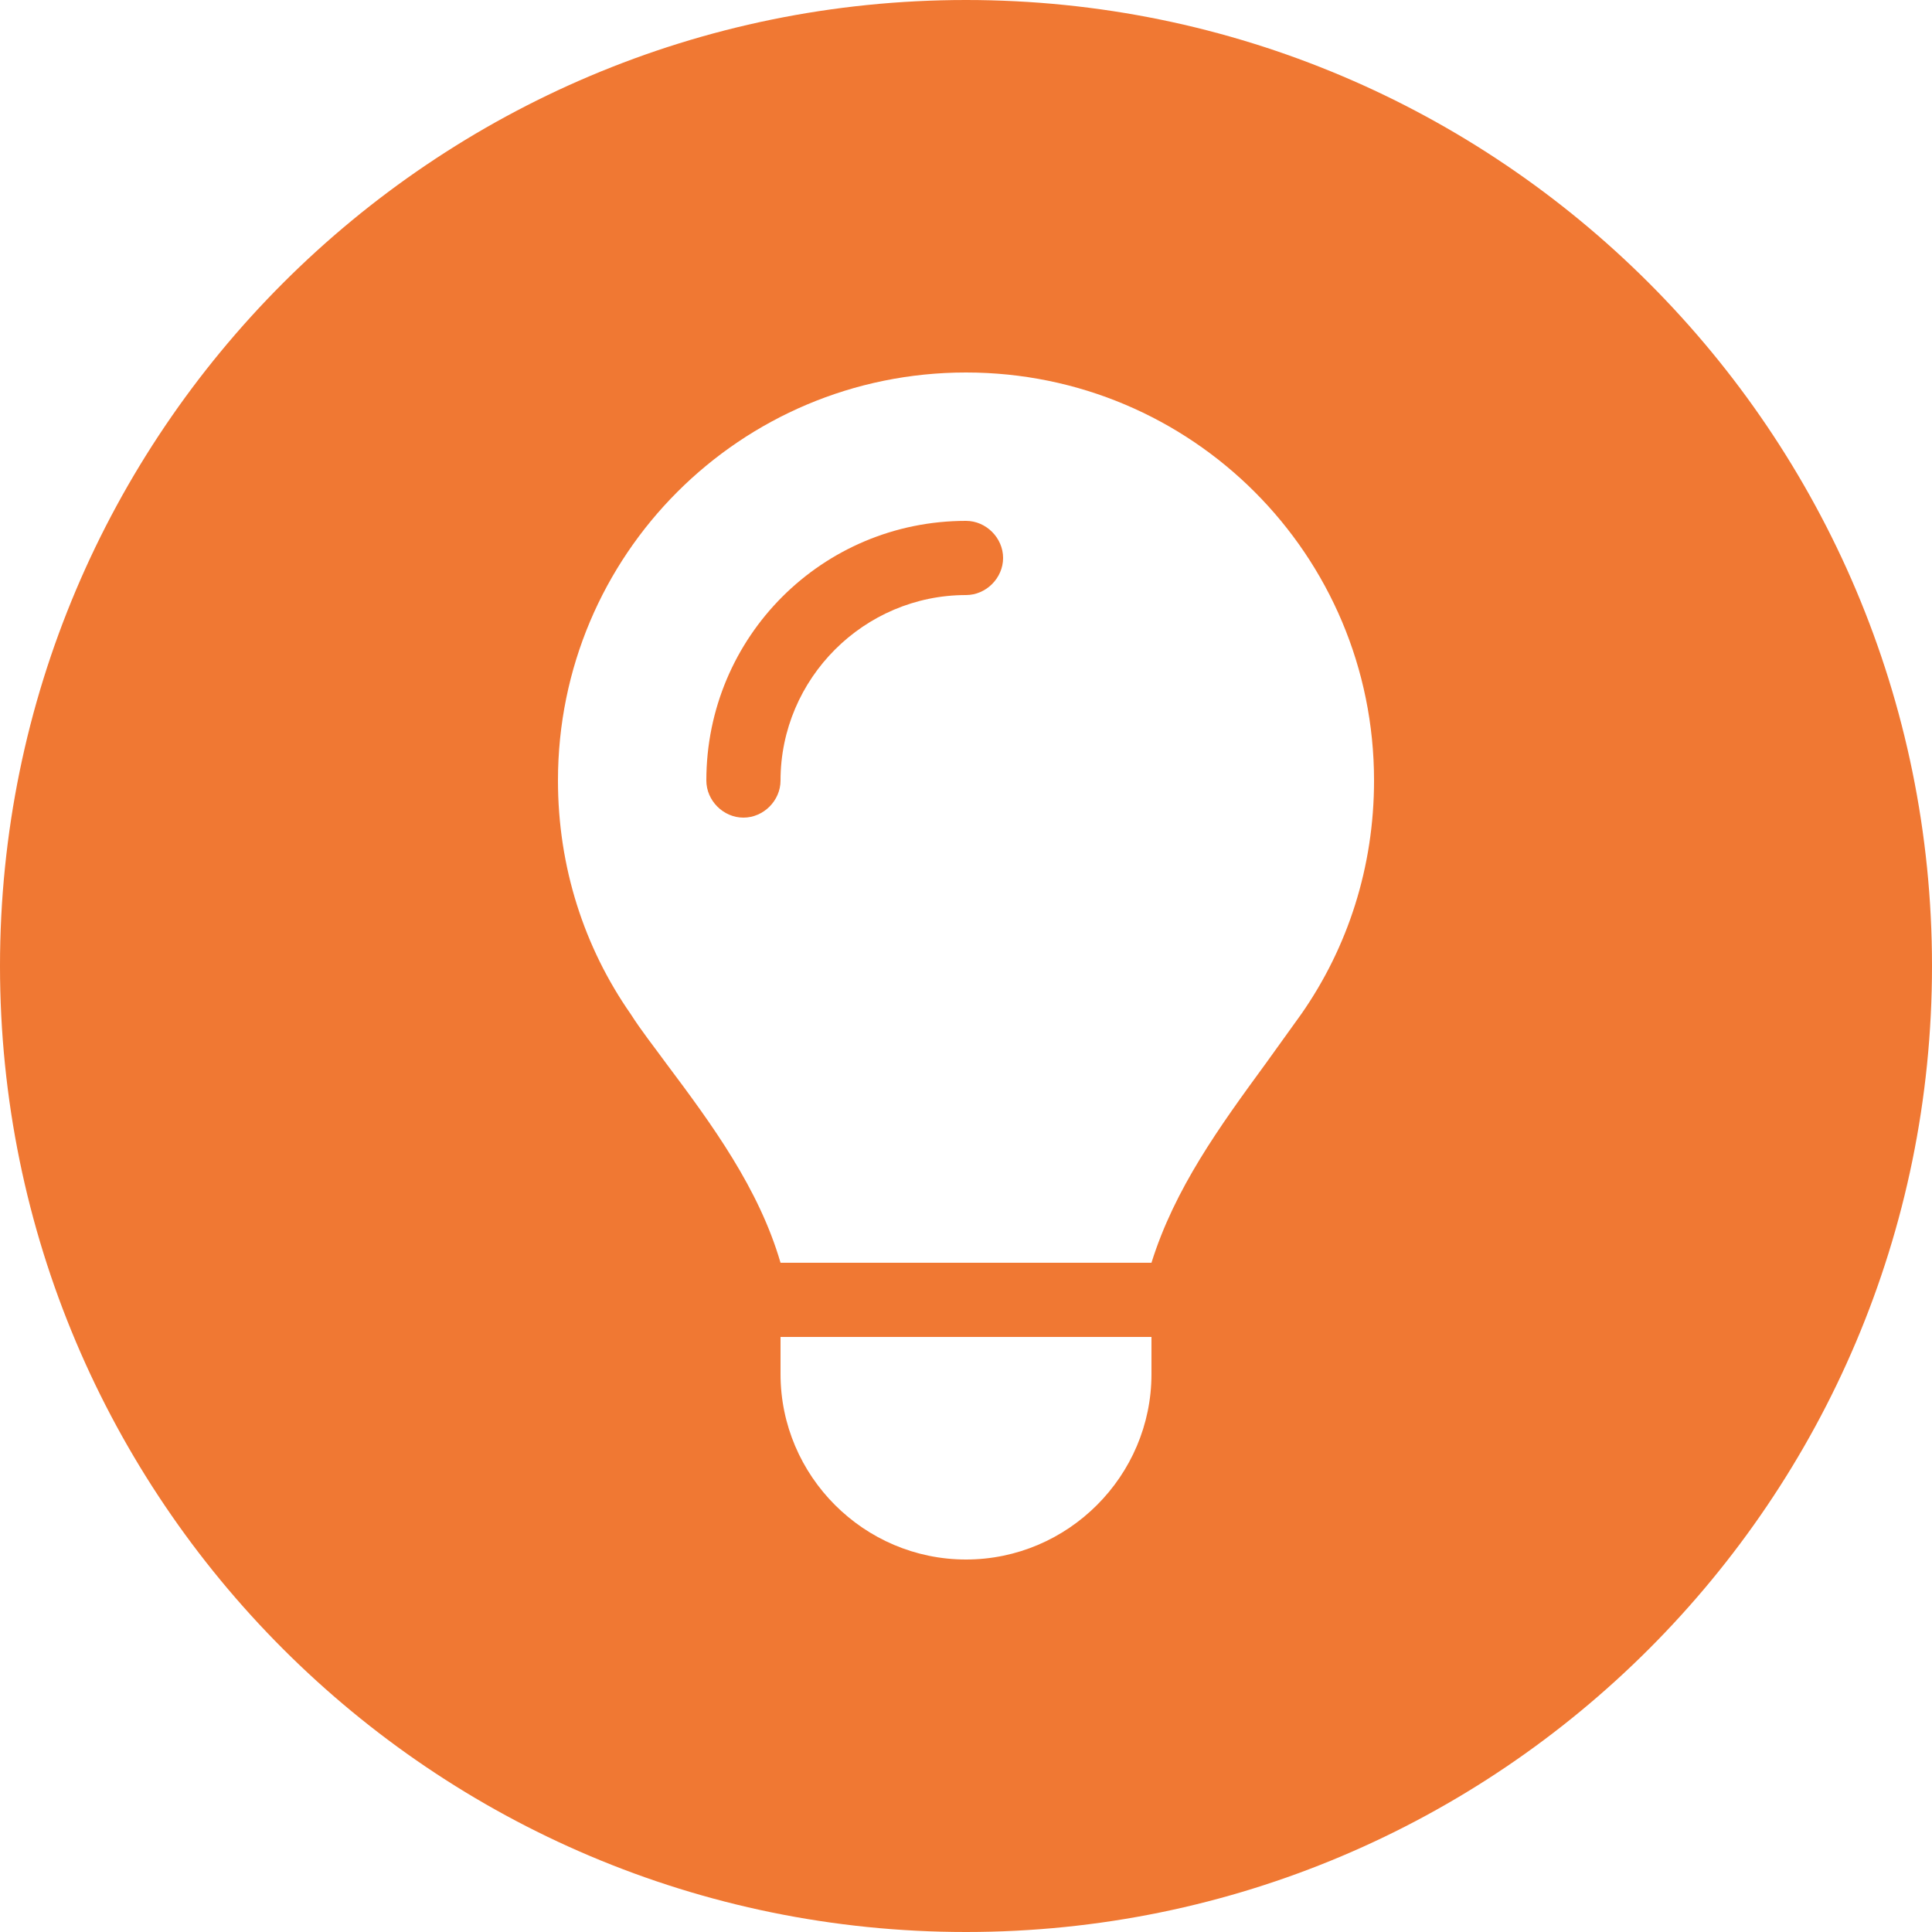 <?xml version="1.0" encoding="utf-8"?>
<!-- Generator: Adobe Illustrator 28.0.0, SVG Export Plug-In . SVG Version: 6.00 Build 0)  -->
<svg version="1.1" xmlns="http://www.w3.org/2000/svg" xmlns:xlink="http://www.w3.org/1999/xlink" x="0px" y="0px"
	 viewBox="0 0 125 125" style="enable-background:new 0 0 125 125;" xml:space="preserve">
<style type="text/css">
	.st0{fill:none;}
	.st1{fill:#F07833;}
	.st2{fill:#FFFFFF;}
</style>
<g id="Layer_1">
	<g>
		<path class="st1" d="M62.5,33.7c-9.3,0-16.8,7.5-16.8,16.8c0,1.3,1.1,2.4,2.4,2.4c1.3,0,2.4-1.1,2.4-2.4c0-6.6,5.4-12,12-12
			c1.3,0,2.4-1.1,2.4-2.4C64.9,34.8,63.8,33.7,62.5,33.7z"/>
		<path class="st1" d="M62.5,0C28,0,0,28,0,62.5S28,125,62.5,125S125,97,125,62.5S97,0,62.5,0z M74.5,88.9c0,6.6-5.4,12-12,12
			s-12-5.4-12-12v-2.4h24V88.9z M84.2,65.6c-0.8,1.1-1.5,2.1-2.3,3.2c-3,4.1-5.9,8.1-7.4,12.9v0h-24c-1.4-4.8-4.4-8.9-7.4-12.9
			c-0.8-1.1-1.6-2.1-2.3-3.2c-3-4.3-4.7-9.5-4.7-15.1c0-14.6,11.8-26.4,26.4-26.4s26.4,11.8,26.4,26.4
			C88.9,56.1,87.2,61.3,84.2,65.6z"/>
	</g>
</g>
<g id="Layer_2">
</g>
</svg>
